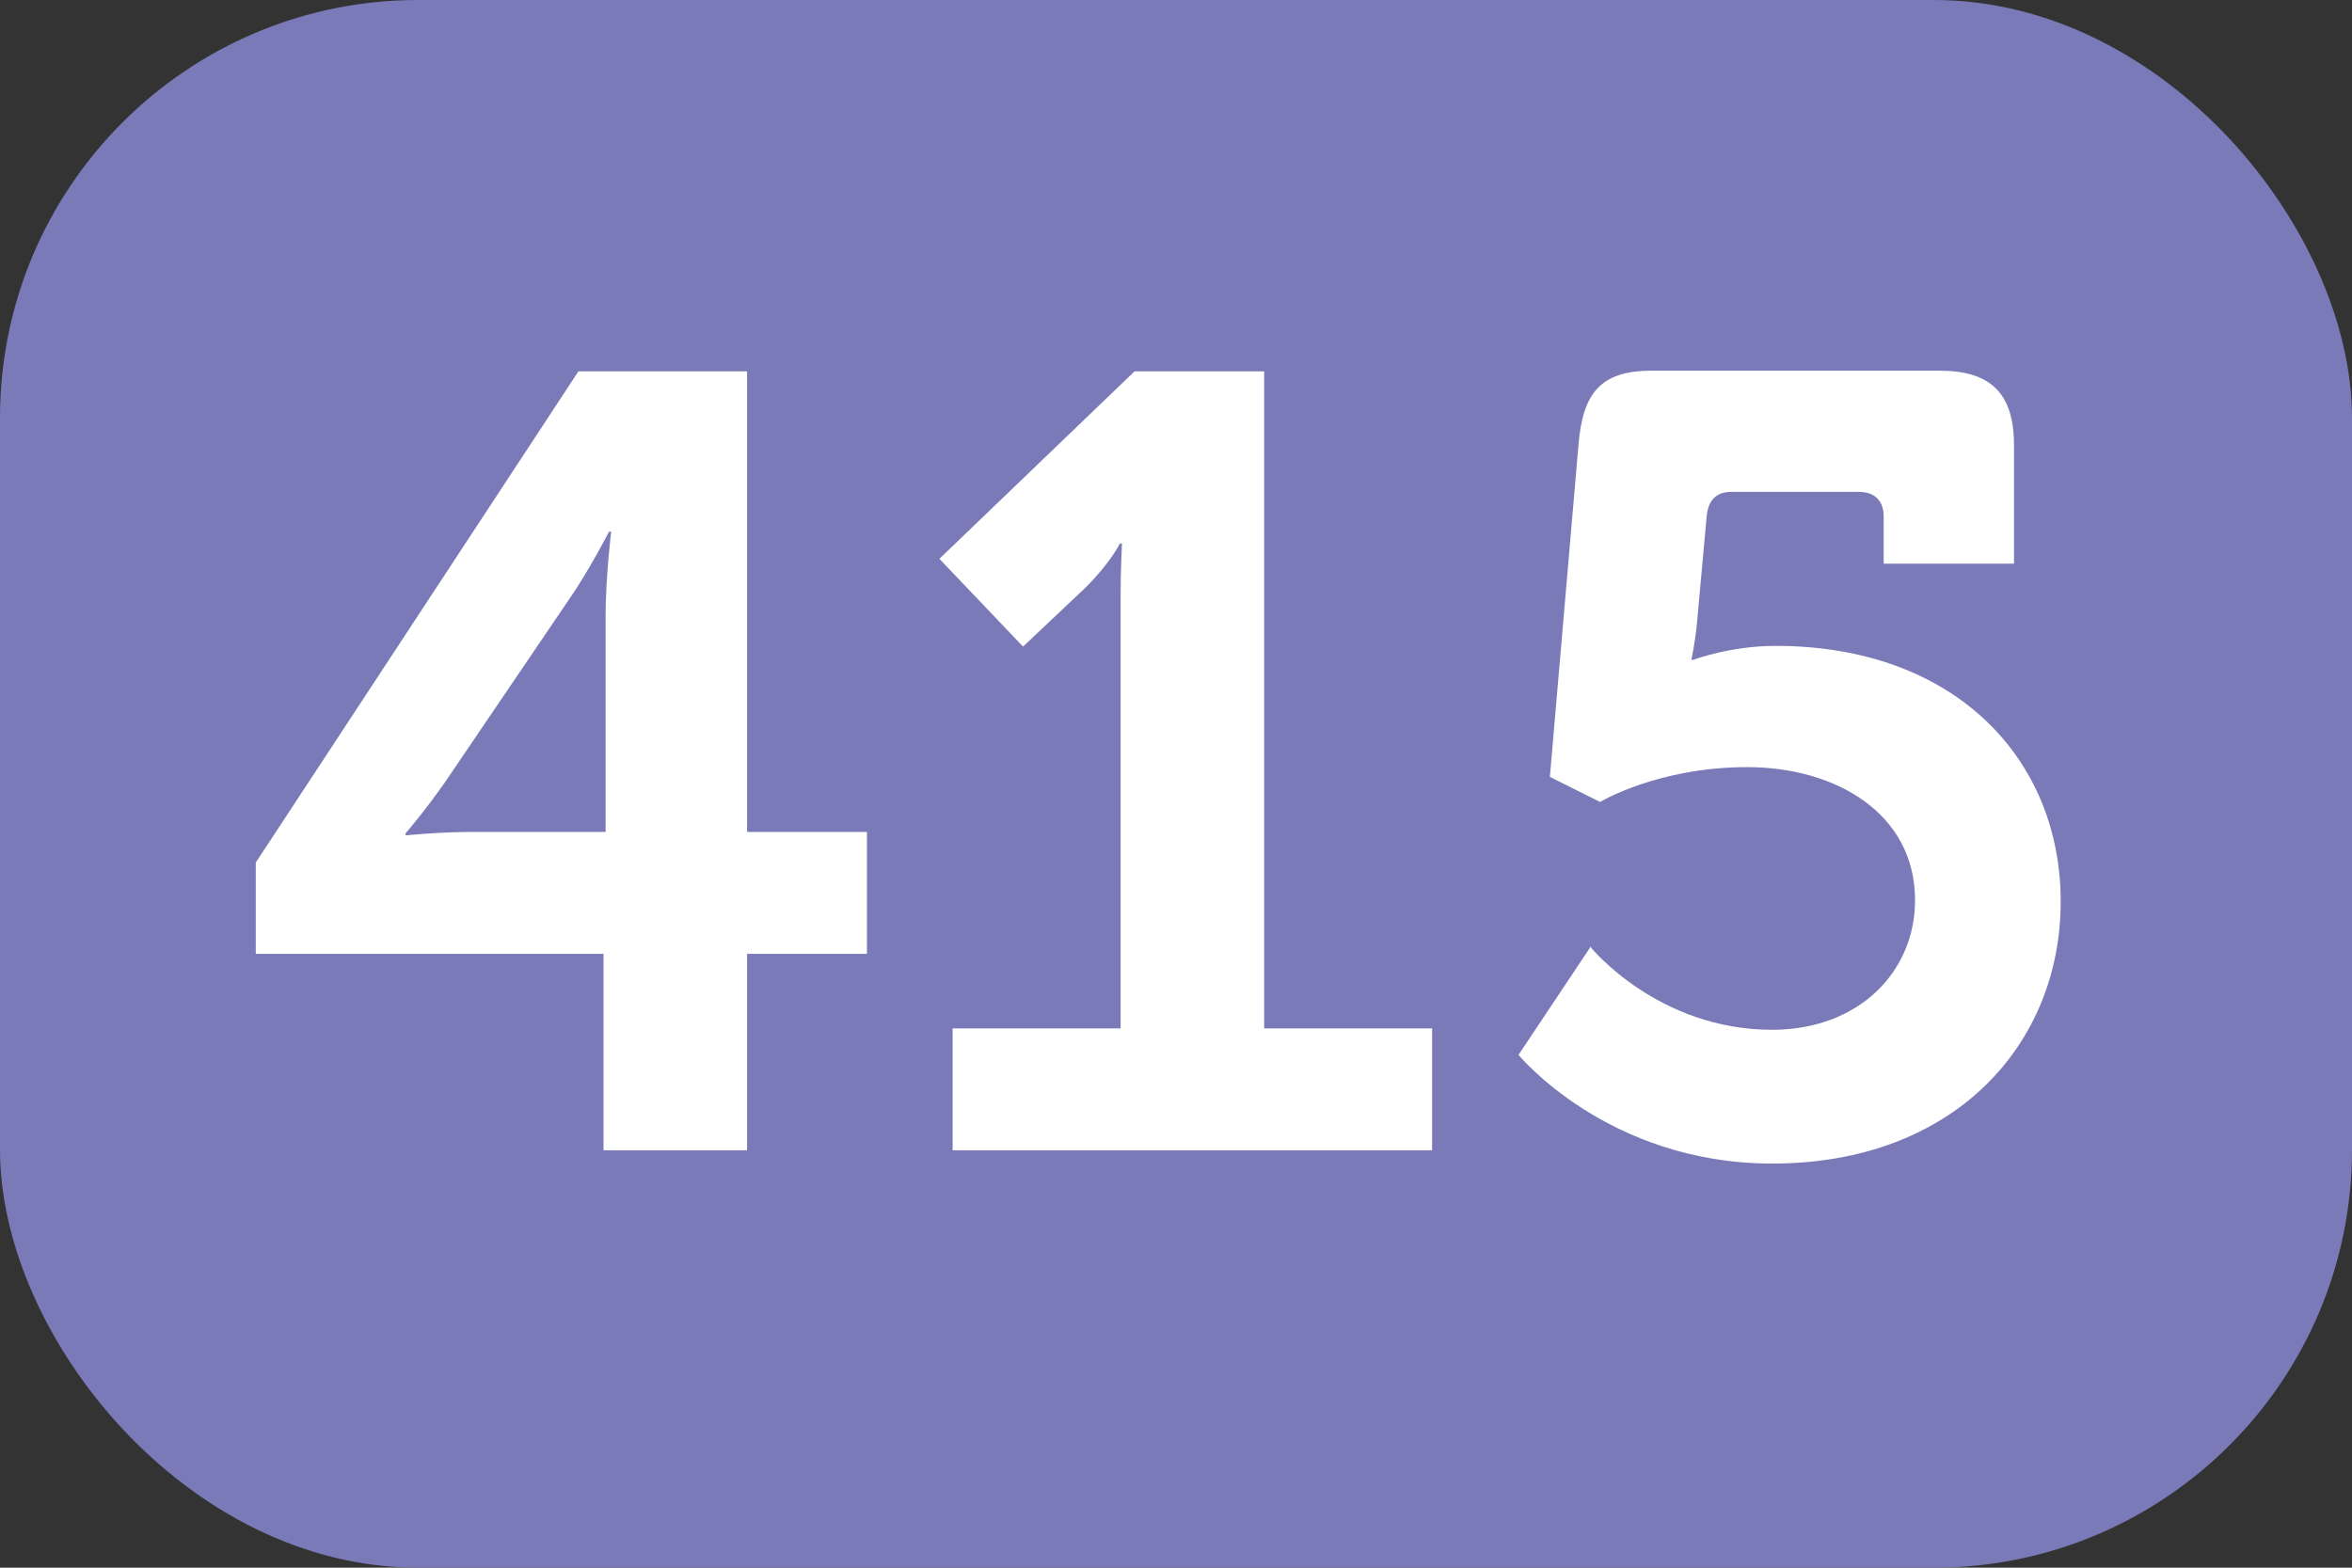<?xml version="1.0" encoding="UTF-8"?>
<svg id="Calque_1" data-name="Calque 1" xmlns="http://www.w3.org/2000/svg" viewBox="0 0 33.75 22.5">
  <rect x="0" y="0" width="33.75" height="22.5" fill="#333333" stroke="none"/>
  <rect width="33.75" height="22.5" rx="6" ry="6" style="fill: #7a7ab9;"/>
  <path d="M3.67,12.38l4.63-7.05h2.42v6.61h1.72v1.75h-1.72v2.82h-2.06v-2.82H3.67v-1.31Zm5.02-3.54c0-.55,.08-1.21,.08-1.21h-.03s-.31,.6-.6,1.01l-1.75,2.58c-.3,.43-.57,.74-.57,.74v.03s.46-.05,.98-.05h1.89v-3.1Z" style="fill: #fff;"/>
  <path d="M13.67,14.76h2.41v-6.2c0-.38,.02-.76,.02-.76h-.03s-.13,.27-.49,.63l-.9,.85-1.2-1.26,2.8-2.69h1.86V14.76h2.41v1.75h-6.88v-1.75Z" style="fill: #fff;"/>
  <path d="M22.83,13.6s.96,1.18,2.6,1.18c1.24,0,2.05-.83,2.05-1.86,0-1.24-1.13-1.91-2.41-1.91s-2.11,.5-2.11,.5l-.72-.36,.41-4.76c.06-.74,.31-1.07,1.05-1.07h4.13c.74,0,1.07,.33,1.07,1.07v1.7h-1.87v-.68c0-.22-.13-.35-.35-.35h-1.84c-.22,0-.33,.13-.35,.35l-.14,1.54c-.03,.3-.08,.52-.08,.52h.03s.52-.2,1.18-.2c2.57,0,4.09,1.62,4.09,3.67s-1.53,3.76-4.14,3.76c-2.36,0-3.64-1.56-3.64-1.56l1.04-1.56Z" style="fill: #fff;"/>
</svg>